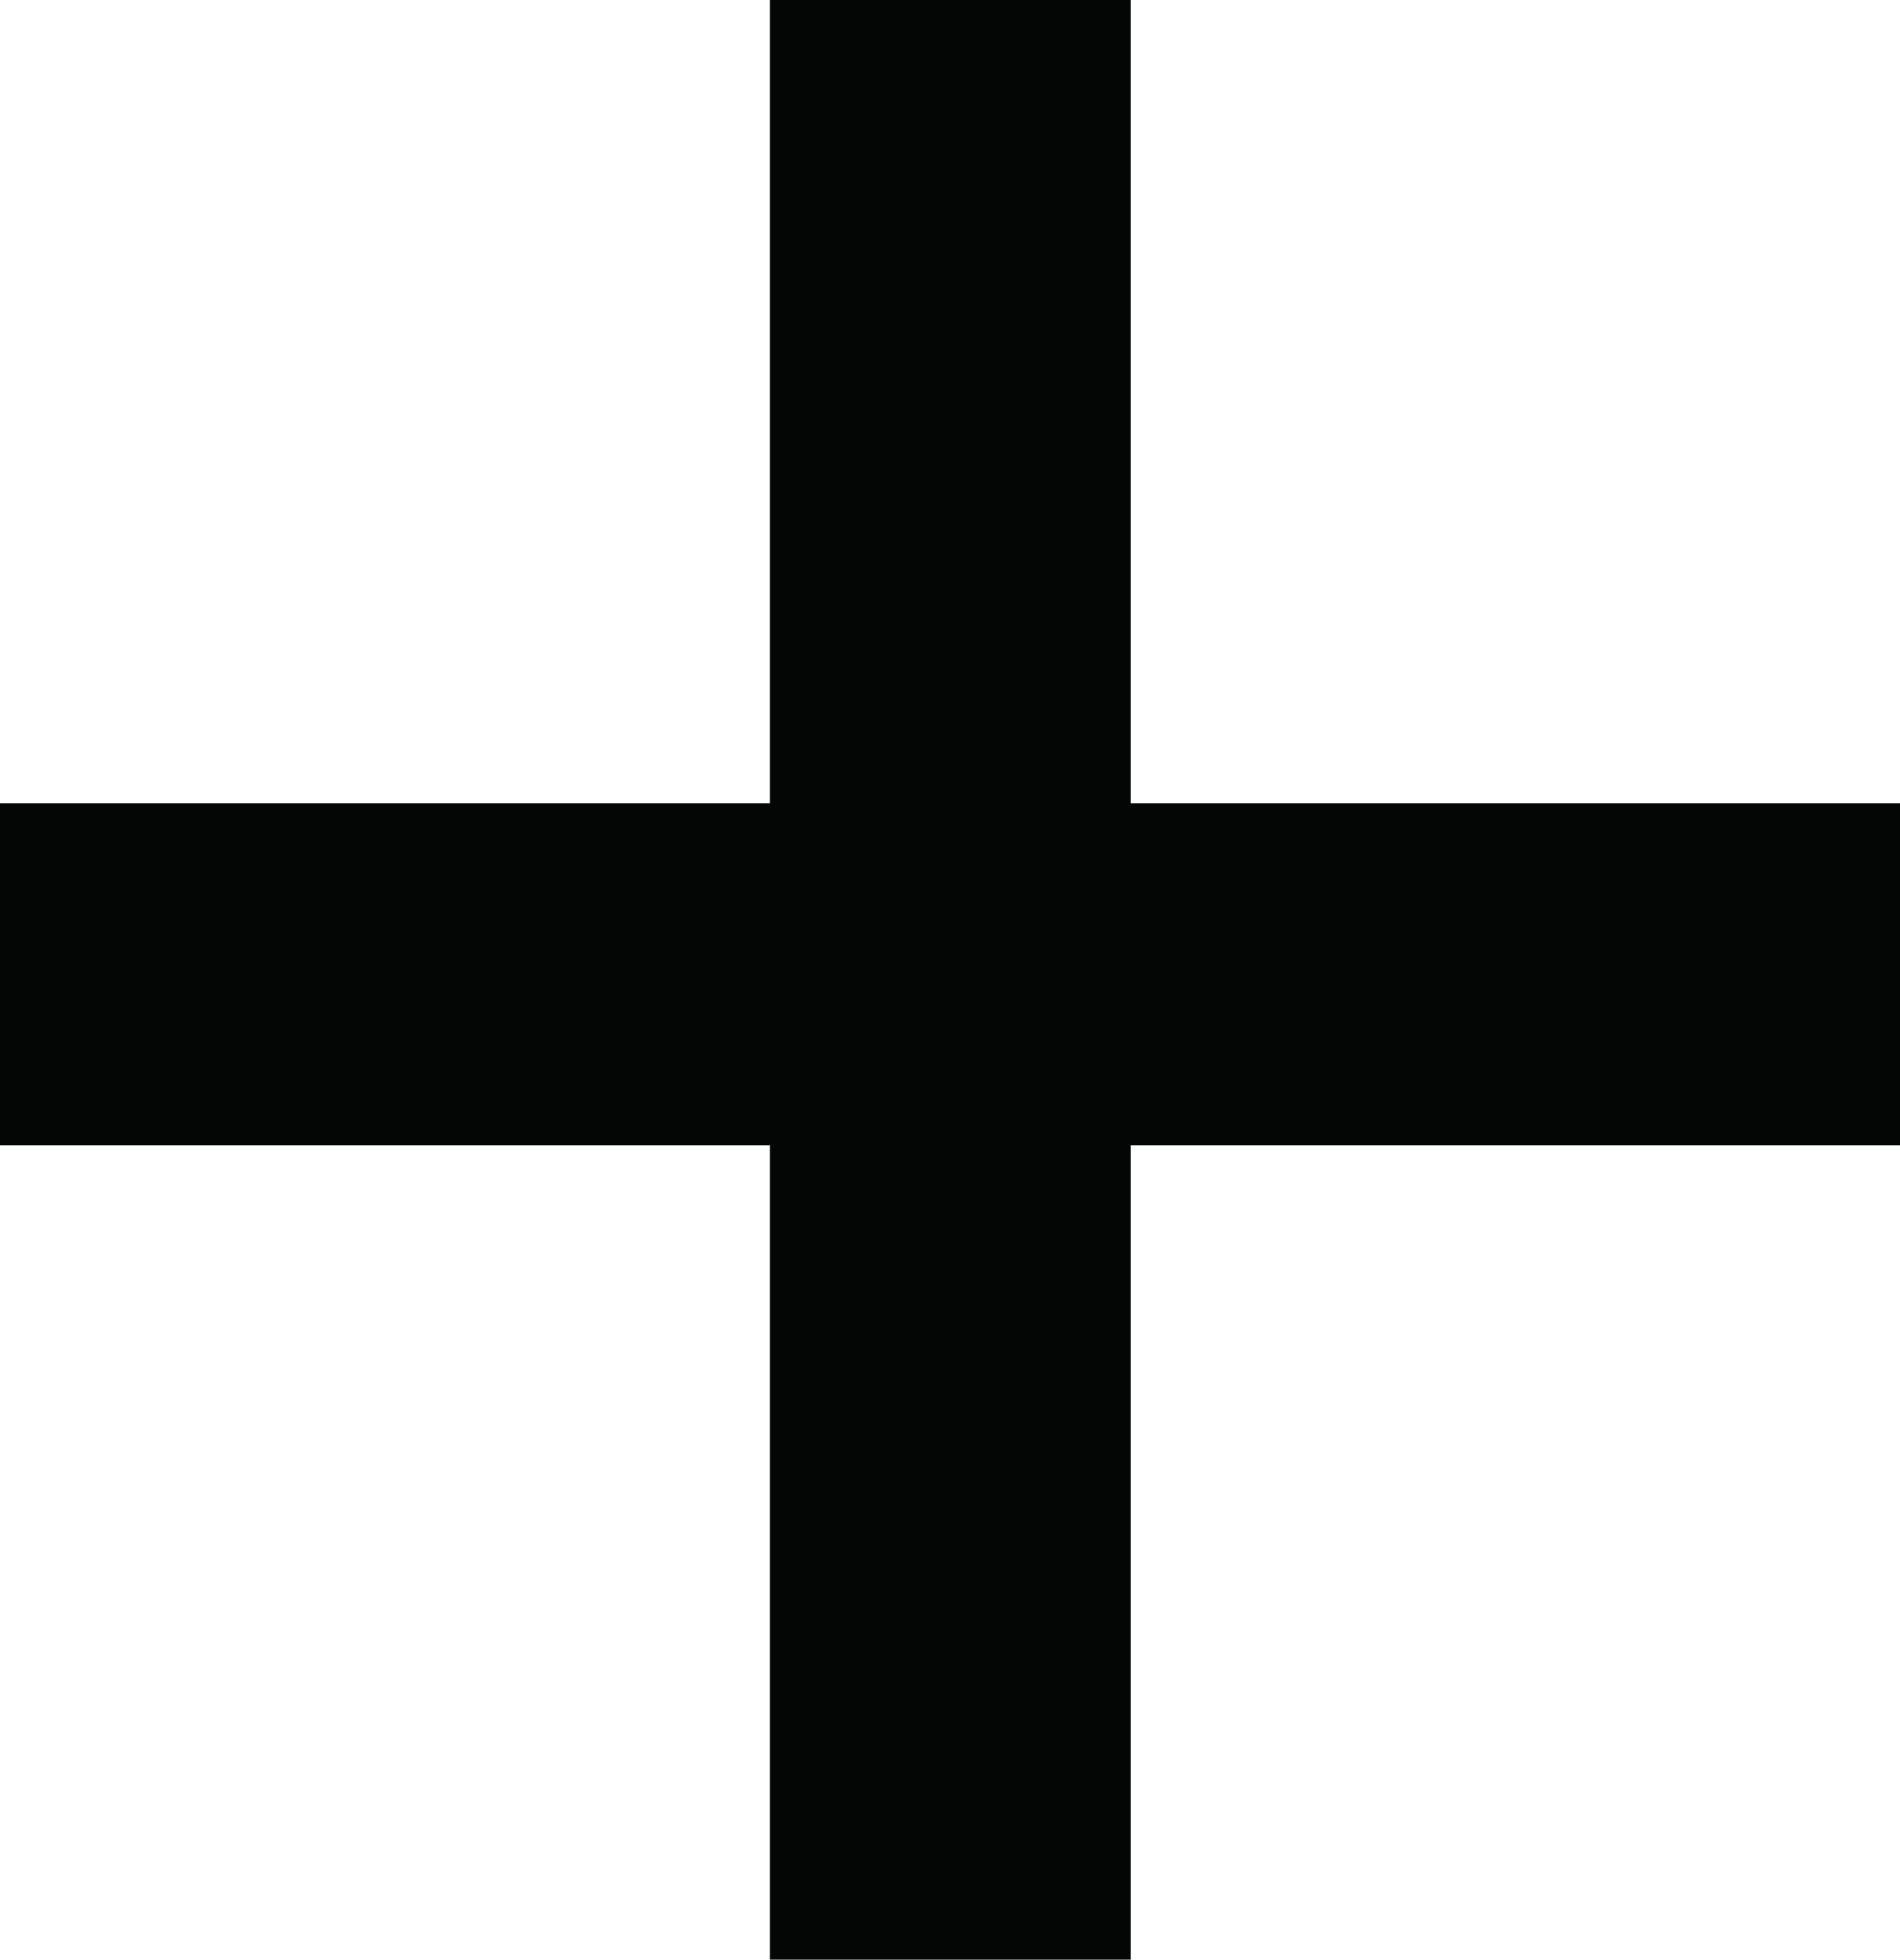 <svg height="22.348" viewBox="0 0 21.675 22.348" width="21.675" xmlns="http://www.w3.org/2000/svg"><path d="m8.78 0v9.158h-8.78v3.906h8.78v9.284h4.12v-9.284h8.779v-3.906h-8.779v-9.158z" fill="#040505"/></svg>